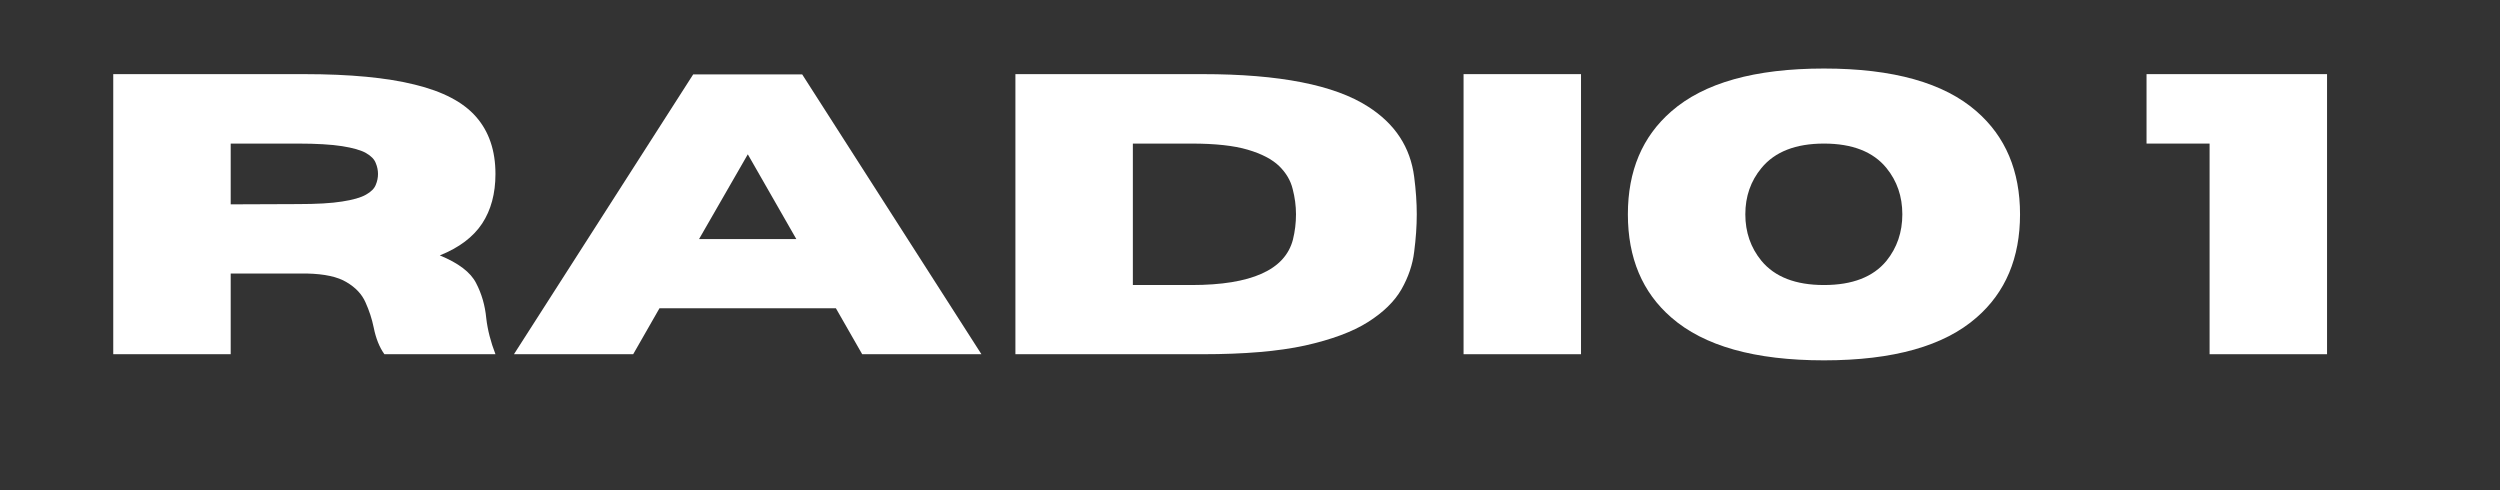 <svg xmlns="http://www.w3.org/2000/svg" xmlns:xlink="http://www.w3.org/1999/xlink" width="204" zoomAndPan="magnify" viewBox="0 0 153 30" height="40" preserveAspectRatio="xMidYMid meet" version="1.0"><rect x="0" y="0" width="153" height="30" fill="#333333" stroke="none"/><defs><g/></defs><g fill="#ffffff" fill-opacity="1"><g transform="translate(5.025, 21.678)"><g><path d="M 25.297 0 L 18.5 0 C 18.195 -0.426 17.977 -0.973 17.844 -1.641 C 17.738 -2.16 17.57 -2.672 17.344 -3.172 C 17.125 -3.672 16.738 -4.082 16.188 -4.406 C 15.645 -4.738 14.836 -4.914 13.766 -4.938 L 9.094 -4.938 L 9.094 0 L 1.906 0 L 1.906 -17.141 L 13.594 -17.141 C 16.395 -17.141 18.648 -16.926 20.359 -16.5 C 22.078 -16.082 23.328 -15.426 24.109 -14.531 C 24.898 -13.633 25.297 -12.469 25.297 -11.031 C 25.297 -9.832 25.023 -8.82 24.484 -8 C 23.941 -7.176 23.078 -6.523 21.891 -6.047 C 23.035 -5.578 23.773 -5.016 24.109 -4.359 C 24.453 -3.703 24.66 -2.984 24.734 -2.203 C 24.816 -1.492 25.004 -0.758 25.297 0 Z M 9.094 -9.172 L 13.203 -9.188 C 14.348 -9.188 15.25 -9.238 15.906 -9.344 C 16.57 -9.445 17.062 -9.586 17.375 -9.766 C 17.688 -9.941 17.883 -10.141 17.969 -10.359 C 18.062 -10.578 18.109 -10.801 18.109 -11.031 C 18.109 -11.258 18.062 -11.484 17.969 -11.703 C 17.883 -11.93 17.688 -12.133 17.375 -12.312 C 17.062 -12.488 16.57 -12.629 15.906 -12.734 C 15.25 -12.836 14.348 -12.891 13.203 -12.891 L 9.094 -12.891 Z M 9.094 -9.172 "/></g></g></g><g fill="#ffffff" fill-opacity="1"><g transform="translate(31.282, 21.678)"><g><path d="M 28.781 0 L 21.484 0 L 19.875 -2.812 L 9.078 -2.812 L 7.469 0 L 0.172 0 L 11.141 -17.125 L 17.812 -17.125 Z M 17.453 -7.047 L 14.484 -12.234 L 11.5 -7.047 Z M 17.453 -7.047 "/></g></g></g><g fill="#ffffff" fill-opacity="1"><g transform="translate(60.237, 21.678)"><g><path d="M 13.375 0 L 1.906 0 L 1.906 -17.141 L 13.375 -17.141 C 18.062 -17.141 21.43 -16.477 23.484 -15.156 C 25.141 -14.102 26.082 -12.664 26.312 -10.844 C 26.414 -10.051 26.469 -9.289 26.469 -8.562 C 26.469 -7.832 26.414 -7.07 26.312 -6.281 C 26.219 -5.488 25.957 -4.719 25.531 -3.969 C 25.102 -3.227 24.422 -2.562 23.484 -1.969 C 22.547 -1.375 21.258 -0.895 19.625 -0.531 C 18 -0.176 15.914 0 13.375 0 Z M 12.688 -4.234 C 16.344 -4.234 18.41 -5.16 18.891 -7.016 C 19.016 -7.523 19.078 -8.039 19.078 -8.562 C 19.078 -9.082 19.008 -9.598 18.875 -10.109 C 18.75 -10.629 18.473 -11.098 18.047 -11.516 C 17.617 -11.93 16.977 -12.266 16.125 -12.516 C 15.281 -12.766 14.133 -12.891 12.688 -12.891 L 9.094 -12.891 L 9.094 -4.234 Z M 12.688 -4.234 "/></g></g></g><g fill="#ffffff" fill-opacity="1"><g transform="translate(87.664, 21.678)"><g><path d="M 9.094 0 L 1.906 0 L 1.906 -17.141 L 9.094 -17.141 Z M 9.094 0 "/></g></g></g><g fill="#ffffff" fill-opacity="1"><g transform="translate(98.673, 21.678)"><g><path d="M 12.953 0.375 C 8.723 0.375 5.609 -0.5 3.609 -2.25 C 1.836 -3.789 0.953 -5.895 0.953 -8.562 C 0.953 -11.219 1.836 -13.316 3.609 -14.859 C 5.609 -16.609 8.723 -17.484 12.953 -17.484 C 17.191 -17.484 20.305 -16.609 22.297 -14.859 C 24.066 -13.316 24.953 -11.219 24.953 -8.562 C 24.953 -5.895 24.066 -3.789 22.297 -2.25 C 20.305 -0.5 17.191 0.375 12.953 0.375 Z M 12.953 -4.234 C 14.691 -4.234 15.969 -4.727 16.781 -5.719 C 17.426 -6.52 17.75 -7.469 17.75 -8.562 C 17.75 -9.656 17.426 -10.598 16.781 -11.391 C 15.969 -12.391 14.691 -12.891 12.953 -12.891 C 11.223 -12.891 9.945 -12.391 9.125 -11.391 C 8.469 -10.598 8.141 -9.656 8.141 -8.562 C 8.141 -7.469 8.469 -6.52 9.125 -5.719 C 9.945 -4.727 11.223 -4.234 12.953 -4.234 Z M 12.953 -4.234 "/></g></g></g><g fill="#ffffff" fill-opacity="1"><g transform="translate(124.584, 21.678)"><g/></g></g><g fill="#ffffff" fill-opacity="1"><g transform="translate(130.649, 21.678)"><g><path d="M 11.766 0 L 4.578 0 L 4.578 -12.891 L 0.719 -12.891 L 0.719 -17.141 L 11.766 -17.141 Z M 11.766 0 "/></g></g></g></svg>